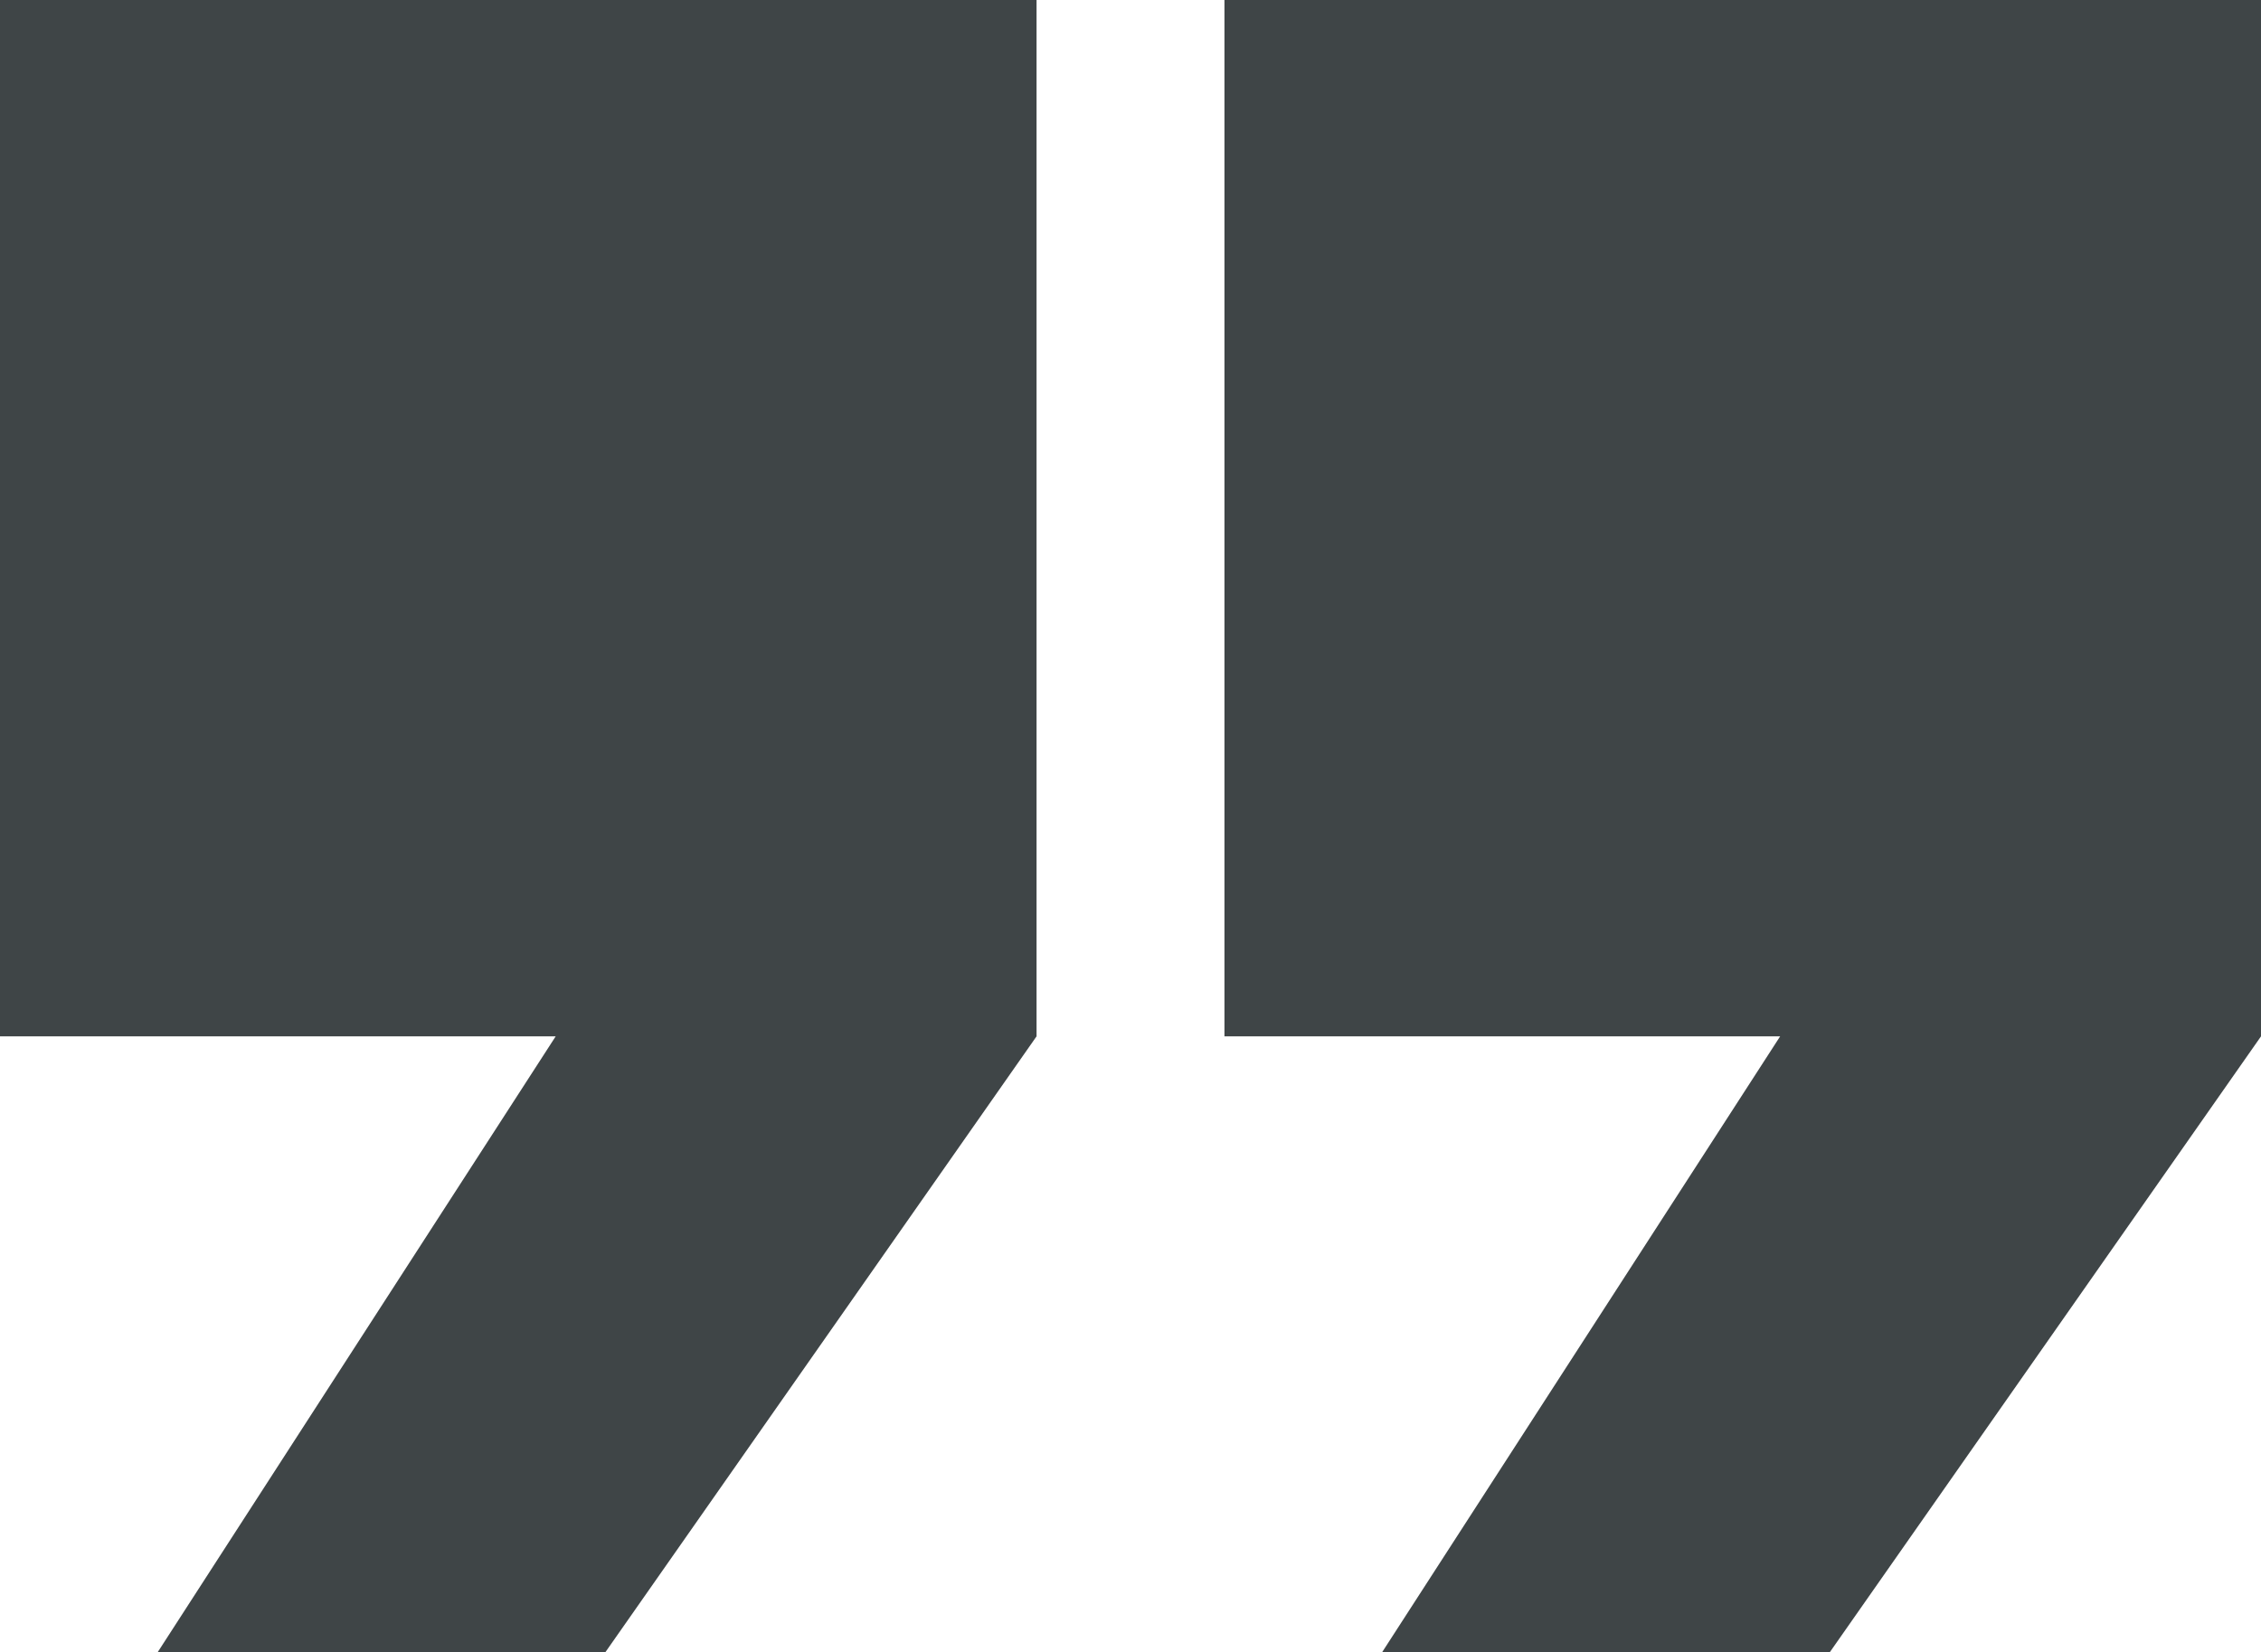 <?xml version="1.0" encoding="utf-8"?>
<!-- Generator: Adobe Illustrator 27.1.1, SVG Export Plug-In . SVG Version: 6.00 Build 0)  -->
<svg version="1.1" id="Layer_1" xmlns="http://www.w3.org/2000/svg" xmlns:xlink="http://www.w3.org/1999/xlink" x="0px" y="0px"
	 viewBox="0 0 142 103.8" style="enable-background:new 0 0 142 103.8;" xml:space="preserve">
<style type="text/css">
	.st0{fill:#3F4547;}
</style>
<path class="st0" d="M65.1,0v65.1l-27.3,39H9.7l25.2-39H0V0H65.1z M76.9,0v65.1h34.9l-25.2,39h28.1l27.3-39V0H76.9z"/>
</svg>
